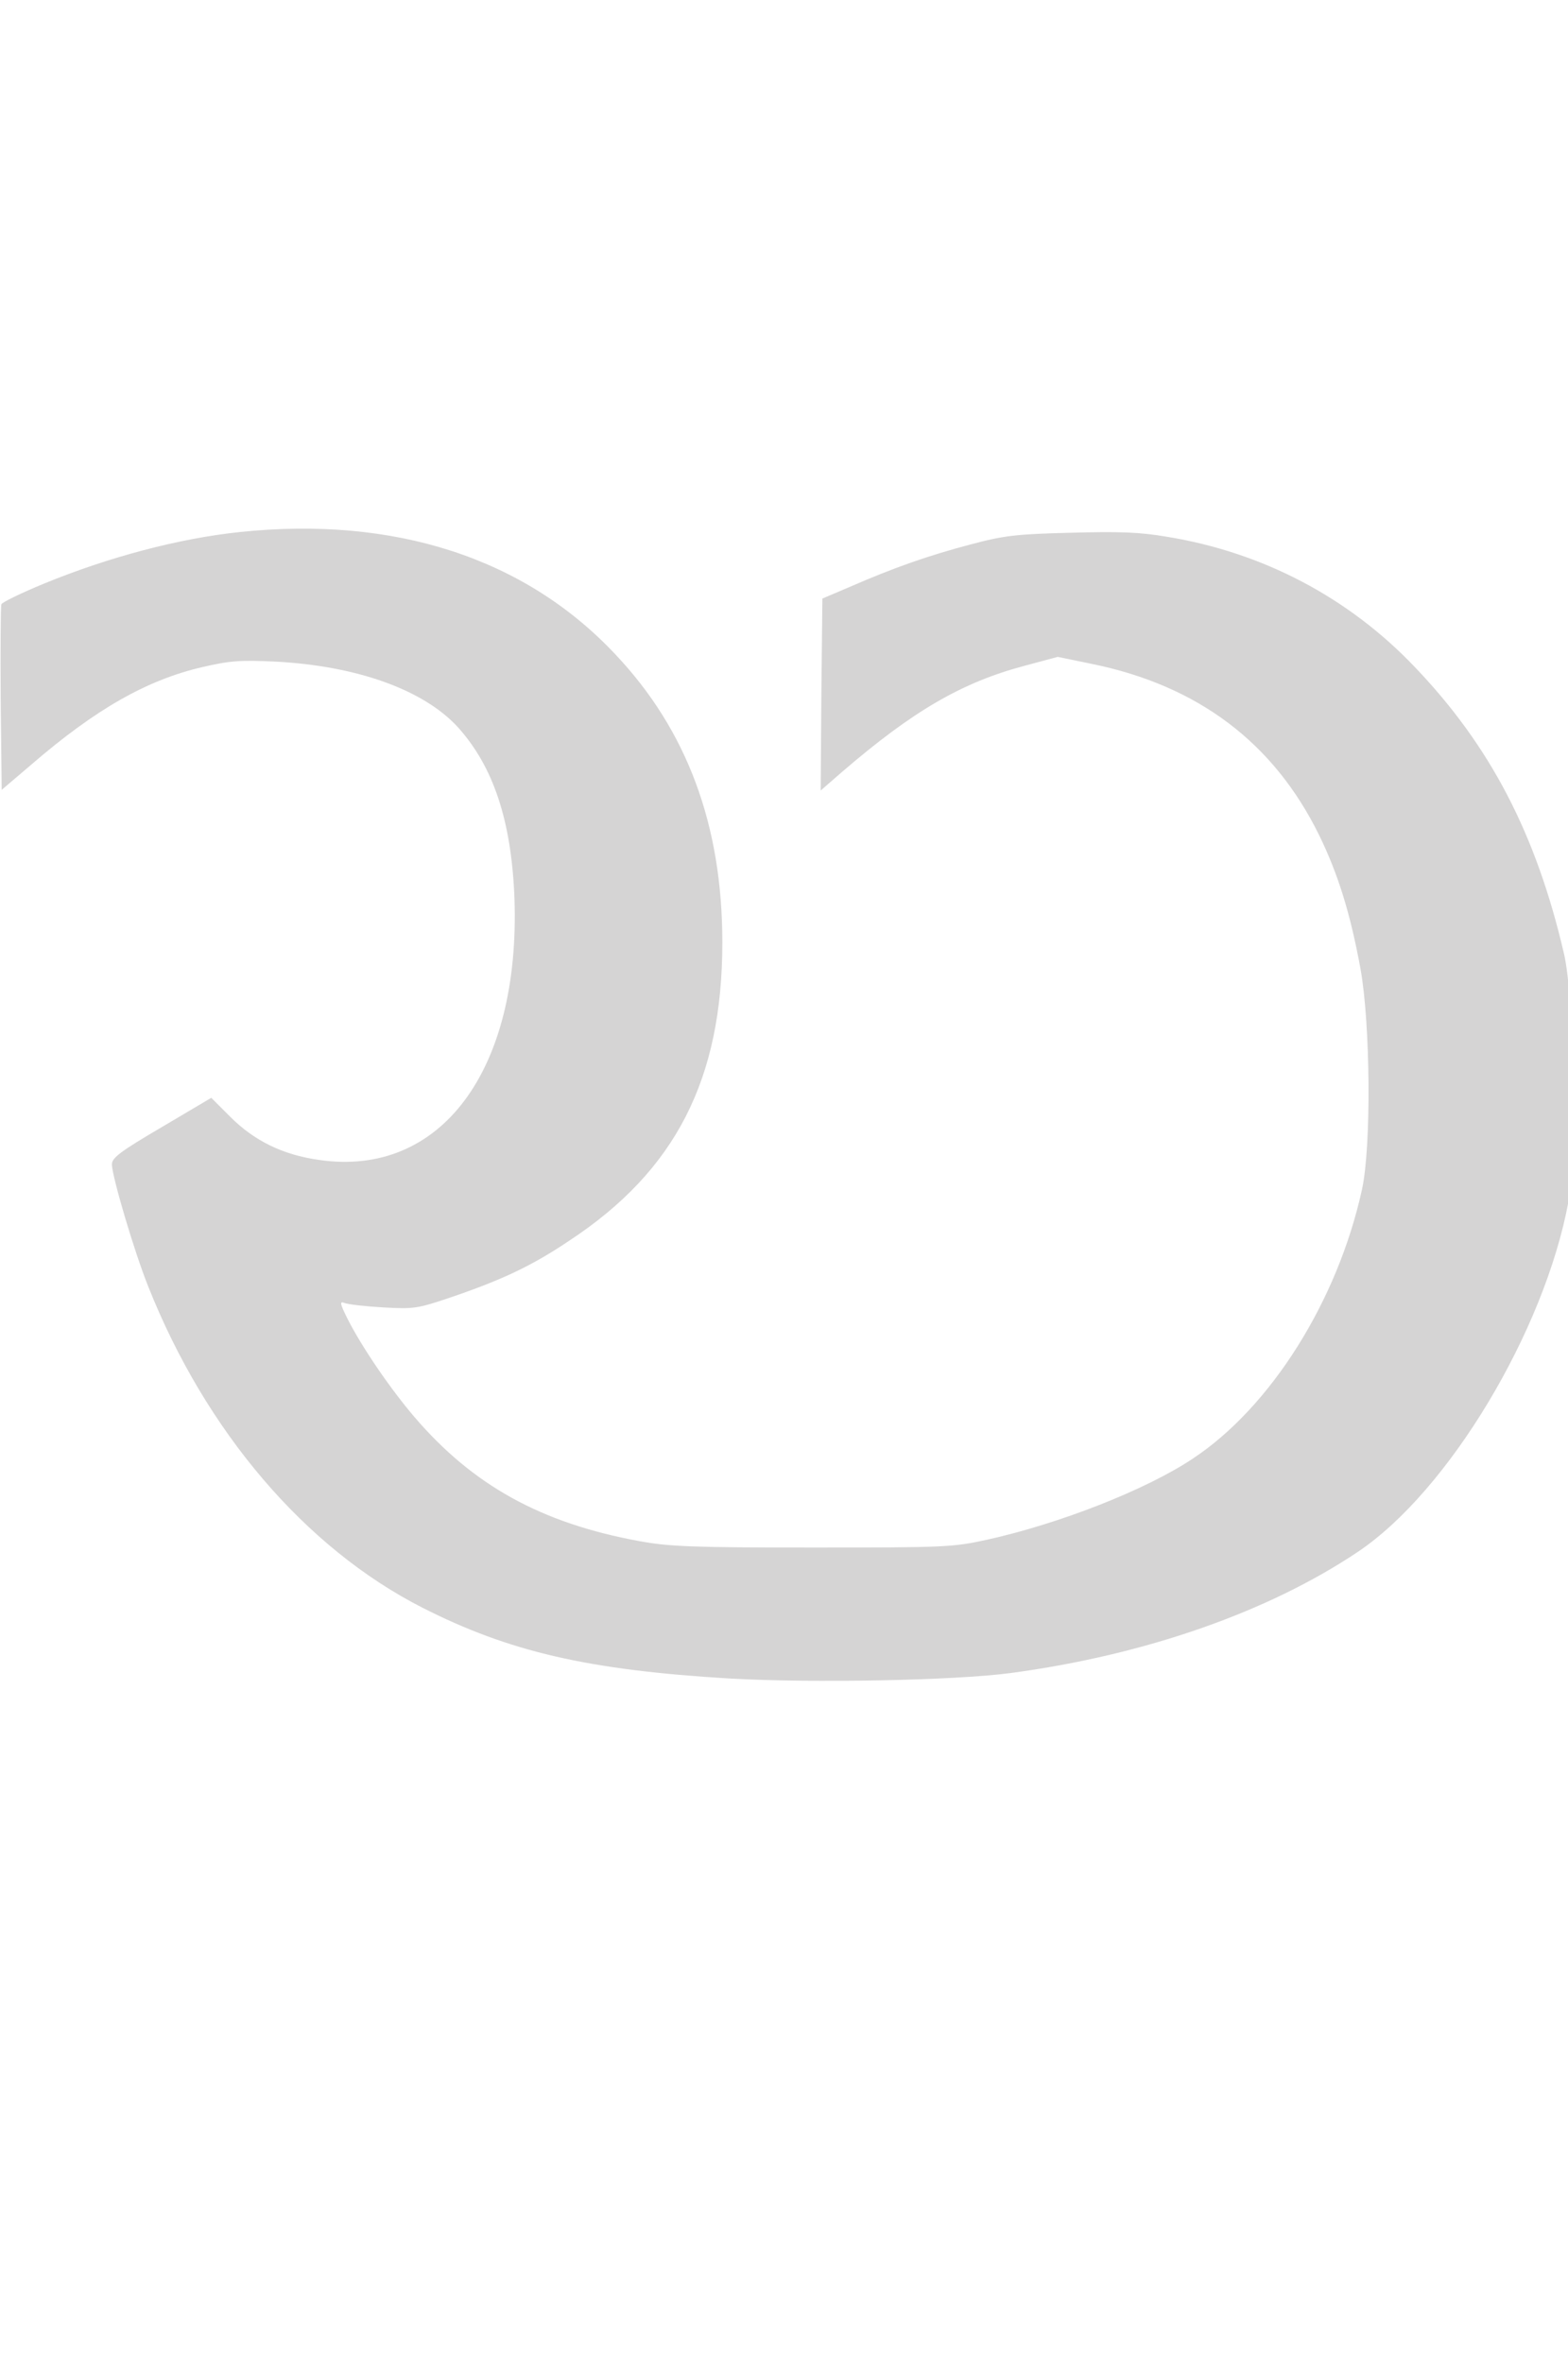 <?xml version="1.0" standalone="no"?>
<!DOCTYPE svg PUBLIC "-//W3C//DTD SVG 20010904//EN"
 "http://www.w3.org/TR/2001/REC-SVG-20010904/DTD/svg10.dtd">
<svg version="1.0" xmlns="http://www.w3.org/2000/svg"
 width="430pt" height="648pt" viewBox="0 0 430 648"
 preserveAspectRatio="xMidYMid meet">
<g transform="translate(0,648) scale(0.093,-0.093)"
fill="#d5d4d4" stroke="none">
<path d="M706 5399 c-179 -19 -383 -73 -574 -151 -68 -28 -126 -56 -128 -62
-2 -6 -3 -132 -2 -279 l3 -268 88 75 c189 163 340 249 504 287 82 19 112 21
217 16 240 -13 434 -83 535 -192 106 -117 159 -277 168 -505 18 -509 -218
-825 -577 -772 -106 15 -190 56 -261 127 l-56 56 -147 -87 c-121 -71 -146 -90
-146 -109 0 -35 66 -258 107 -360 170 -428 463 -771 808 -947 256 -130 488
-184 905 -209 246 -14 664 -6 830 16 396 53 760 180 1025 358 266 179 549 649
620 1032 25 133 17 601 -13 730 -82 354 -218 614 -440 846 -195 205 -448 338
-730 384 -81 14 -142 16 -285 12 -161 -4 -196 -8 -297 -35 -121 -32 -222 -67
-355 -125 l-80 -34 -3 -283 -2 -283 62 54 c210 181 355 265 540 314 l97 26
102 -21 c312 -64 535 -232 669 -505 56 -115 92 -231 122 -395 29 -162 32 -524
4 -650 -72 -328 -269 -641 -499 -793 -138 -92 -394 -192 -607 -239 -100 -22
-124 -23 -515 -23 -356 0 -423 3 -510 19 -289 53 -490 164 -663 366 -71 83
-155 206 -197 289 -23 46 -24 53 -9 47 10 -4 61 -10 114 -13 91 -5 100 -4 203
31 149 51 236 92 346 166 313 206 451 476 451 879 0 346 -104 626 -316 850
-267 284 -651 408 -1108 360z"/>
</g>
</svg>
